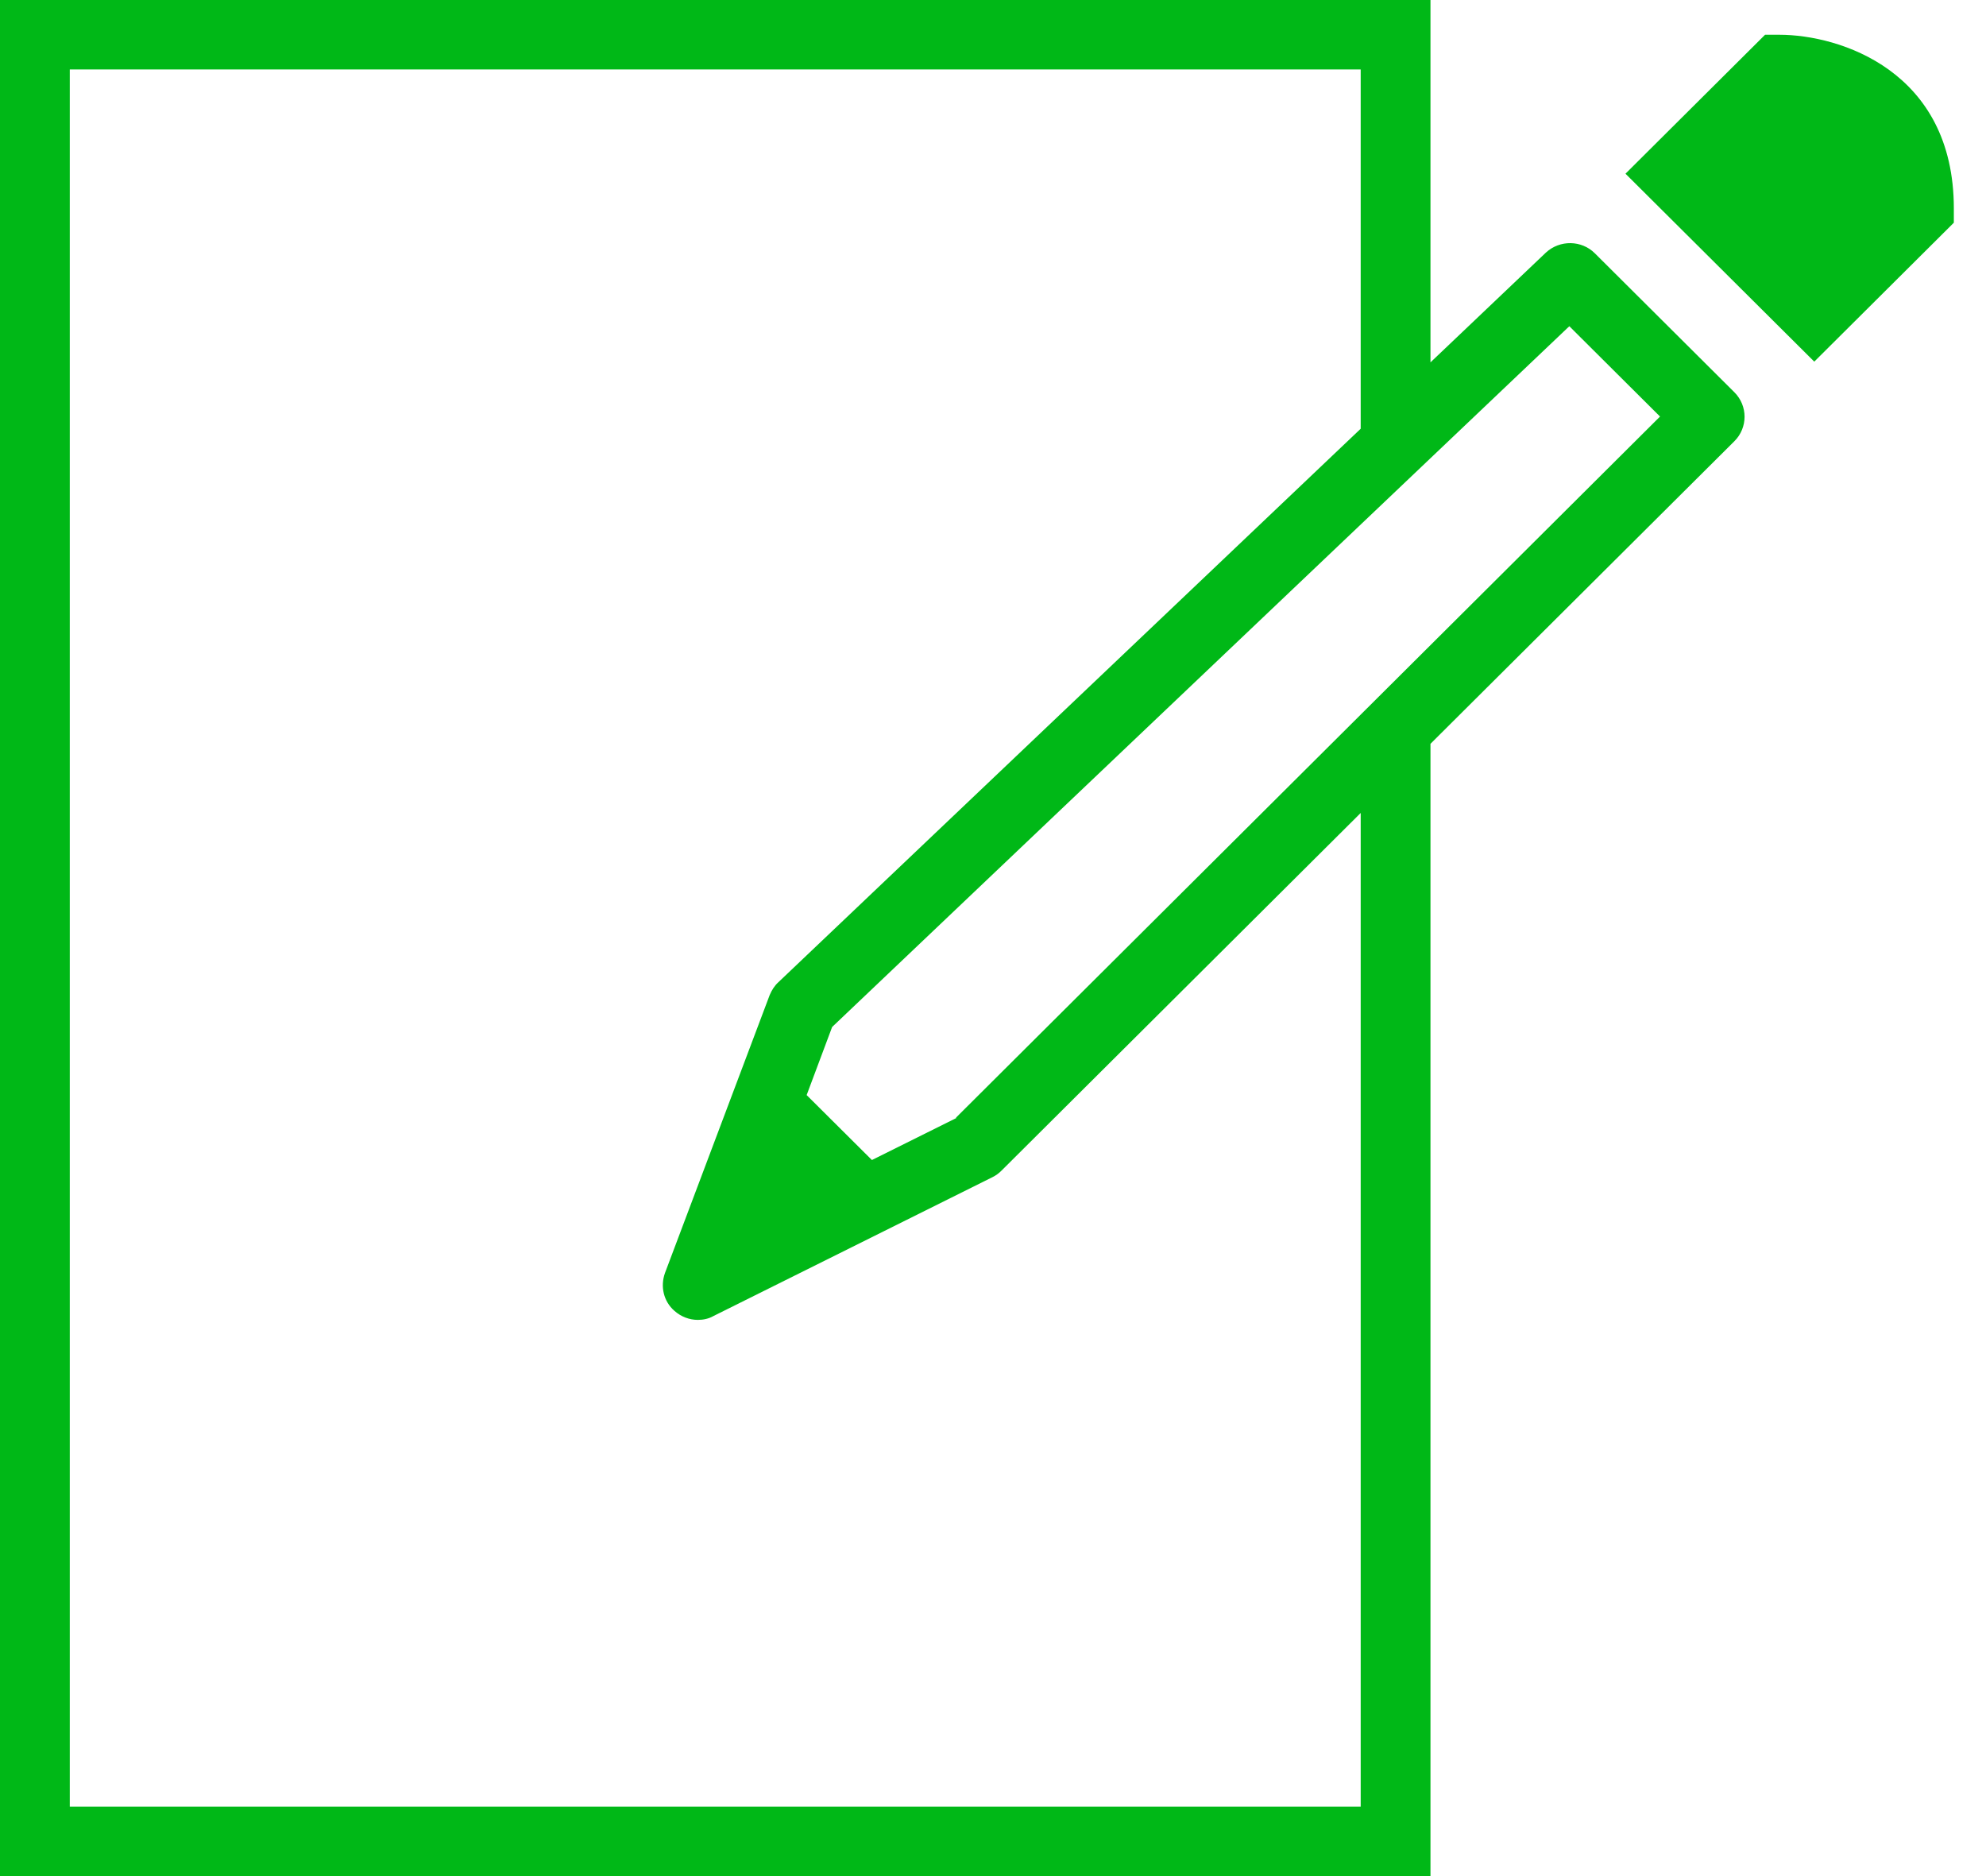 <?xml version="1.0" encoding="UTF-8" standalone="no"?>
<!DOCTYPE svg PUBLIC "-//W3C//DTD SVG 1.1//EN" "http://www.w3.org/Graphics/SVG/1.1/DTD/svg11.dtd">
<svg width="100%" height="100%" viewBox="0 0 36 34" version="1.1" xmlns="http://www.w3.org/2000/svg" xmlns:xlink="http://www.w3.org/1999/xlink" xml:space="preserve" xmlns:serif="http://www.serif.com/" style="fill-rule:evenodd;clip-rule:evenodd;stroke-linejoin:round;stroke-miterlimit:2;">
    <g>
        <path d="M28.909,4.59c-0.24,-0.239 -0.633,-0.246 -0.886,-0.013l-2.093,1.99l0,-6.567l-25.93,0l0,34l25.93,0l0,-20.52l5.509,-5.484c0.246,-0.245 0.246,-0.642 -0,-0.887l-2.53,-2.519Zm-4.244,28.151l-23.4,-0l-0,-31.482l23.4,0l0,6.511l-10.555,10.03c-0.07,0.063 -0.12,0.144 -0.158,0.233l-1.898,5.037c-0.088,0.245 -0.025,0.516 0.171,0.686c0.12,0.107 0.272,0.164 0.424,0.164c0.095,-0 0.196,-0.019 0.284,-0.07l5.06,-2.518c0.063,-0.032 0.114,-0.069 0.164,-0.12l6.508,-6.479l0,18.008Zm-7.33,-12.479l-1.53,0.761l-1.183,-1.177l0.462,-1.234l13.363,-12.7l1.644,1.637l-12.762,12.706l0.006,0.006Z" style="fill:#00b817;fill-rule:nonzero;"/>
        <path d="M32.255,0.63l-0.26,-0l-2.53,2.518l3.422,3.406l2.53,-2.518l-0,-0.258c-0,-2.494 -2.068,-3.148 -3.163,-3.148Z" style="fill:#00b817;fill-rule:nonzero;"/>
    </g>
</svg>
